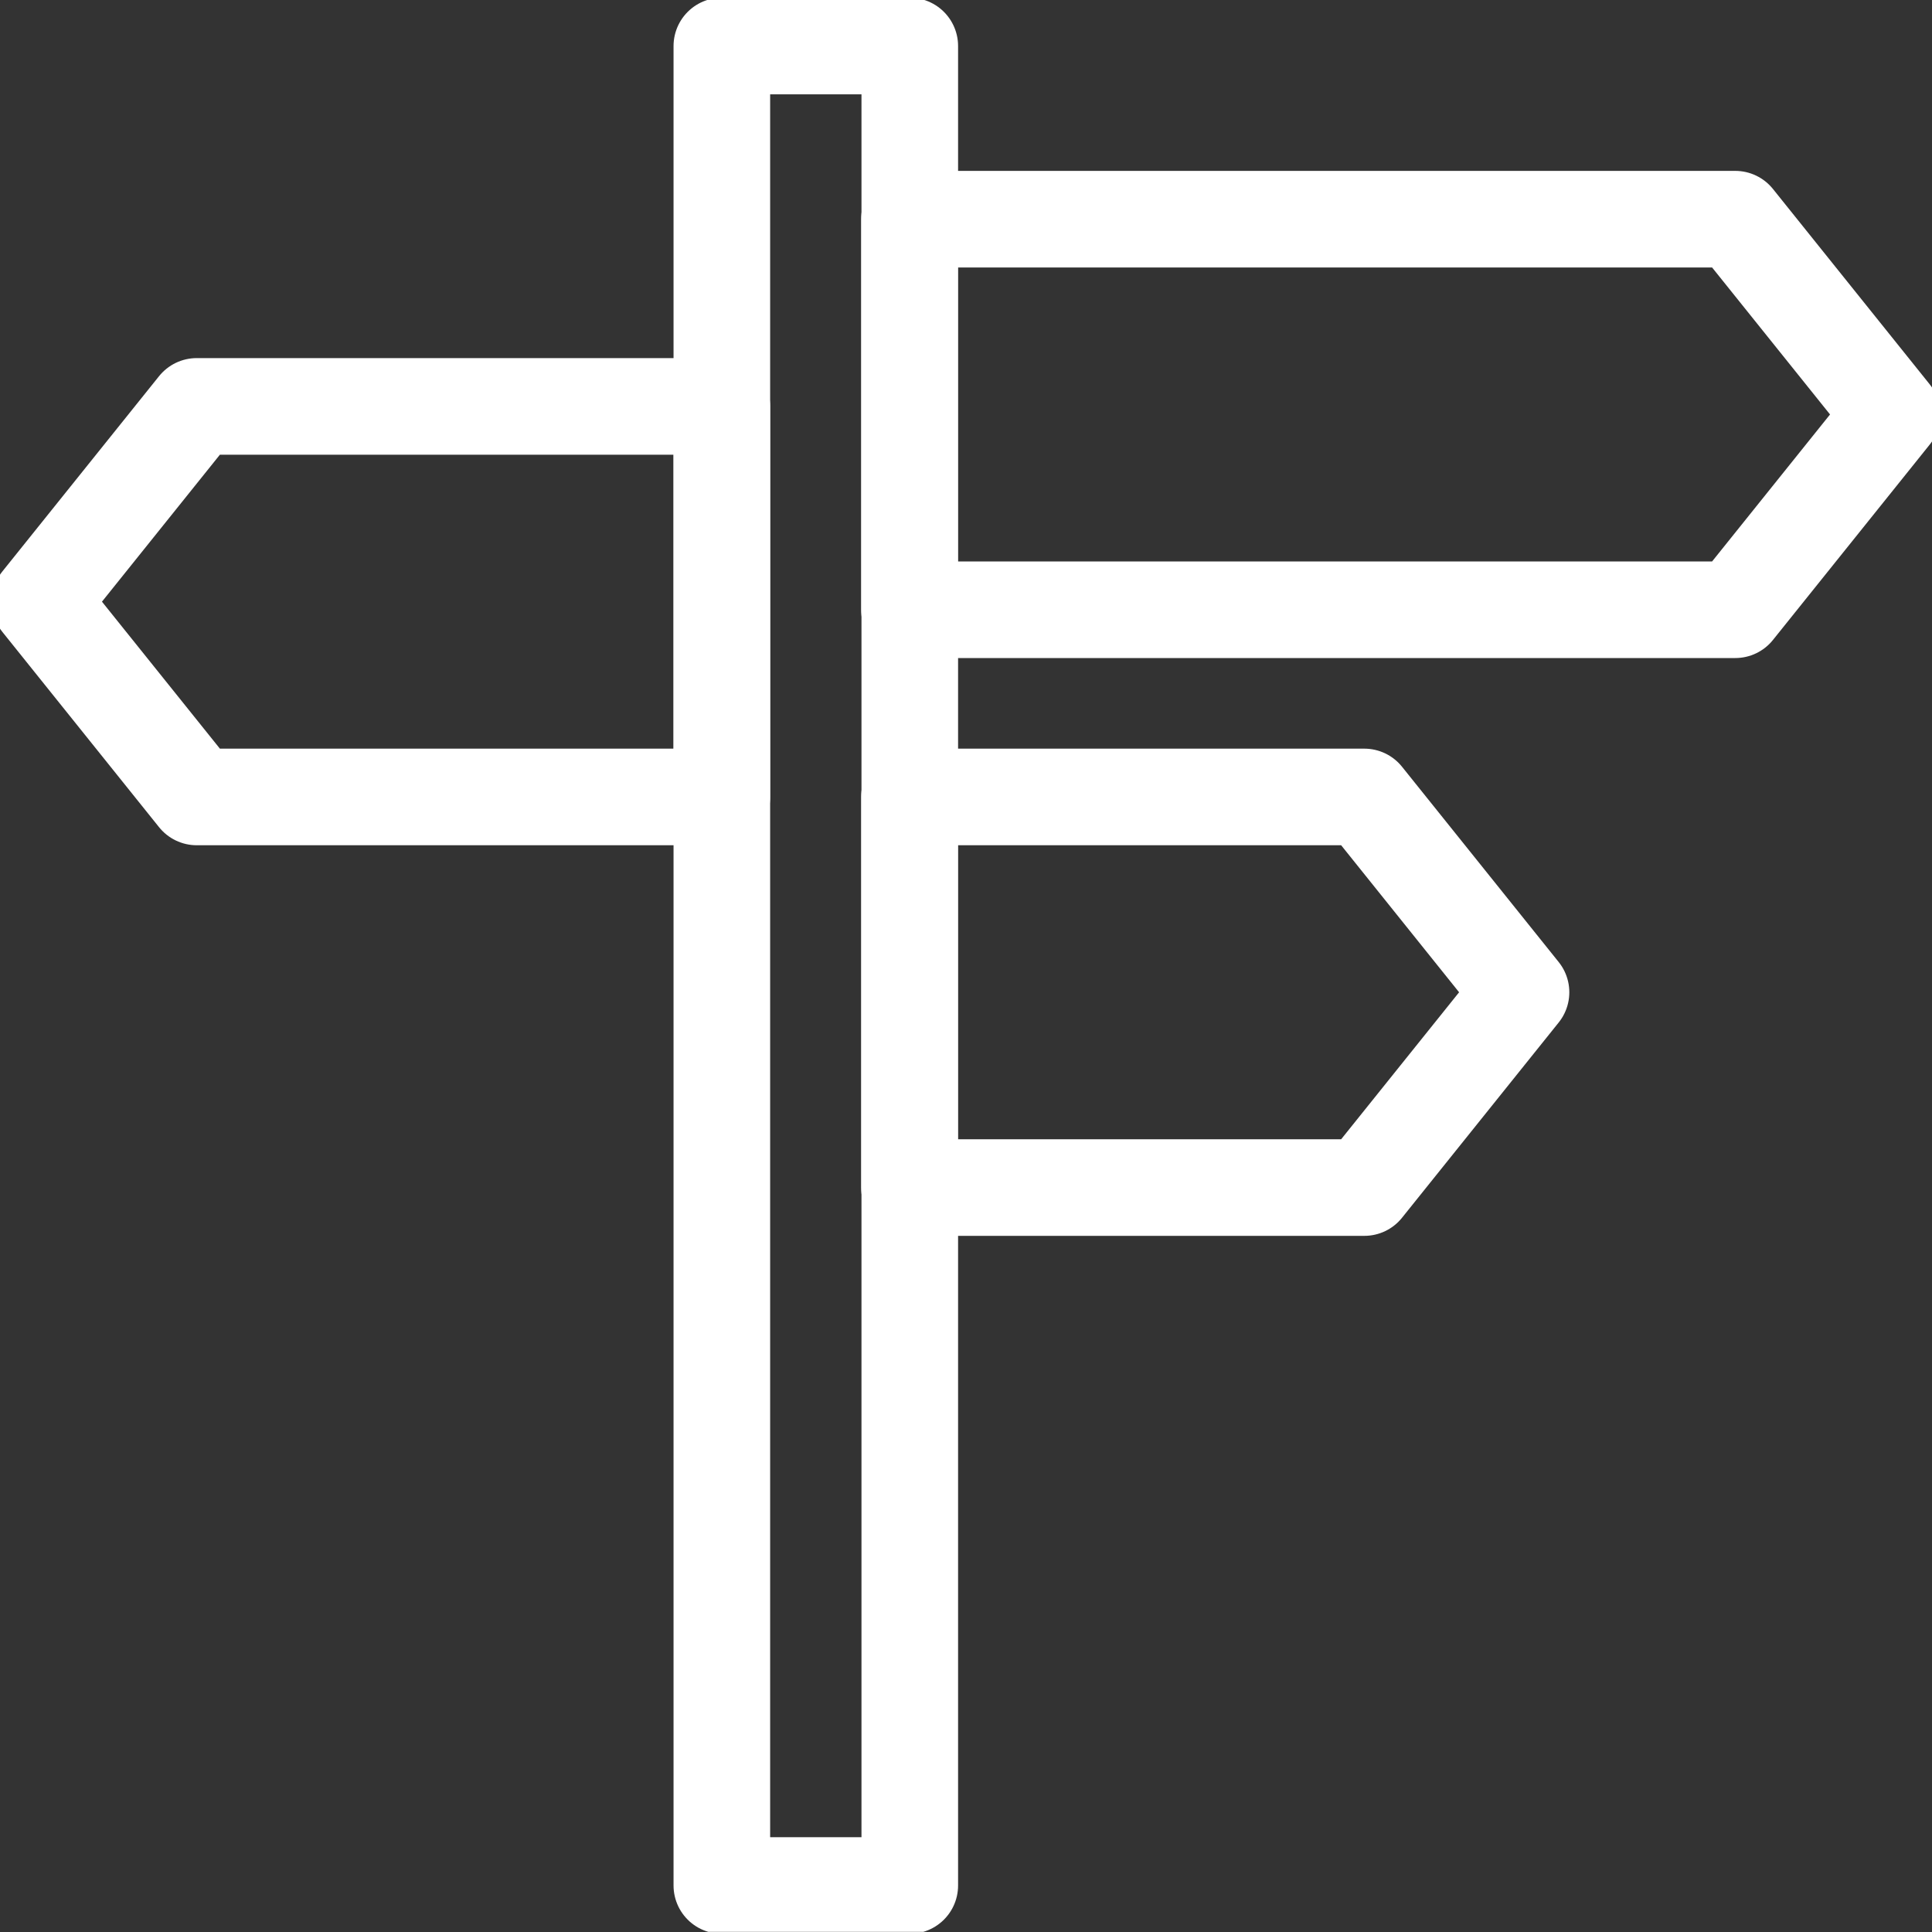 <?xml version="1.0" encoding="UTF-8"?> <svg xmlns="http://www.w3.org/2000/svg" width="40" height="40" viewBox="0 0 40 40" fill="none"><rect x="0" y="0" width="40" height="40" fill="#333333" stroke="none"/><g clip-path="url(#clip0_247_6408)"><path d="M18.836 0.953H14.945V39.037H18.836V0.953Z" stroke="white" stroke-width="2" stroke-linecap="round" stroke-linejoin="round"></path><path d="M35.927 4.538L39.171 8.581L35.927 12.624H18.829V4.538H35.927Z" stroke="white" stroke-width="2" stroke-linecap="round" stroke-linejoin="round"></path><path d="M28.247 16.5L31.491 20.544L28.247 24.587H18.829V16.5H28.247Z" stroke="white" stroke-width="2" stroke-linecap="round" stroke-linejoin="round"></path><path d="M4.073 16.5L0.829 12.457L4.073 8.414H14.945V16.5H4.073Z" stroke="white" stroke-width="2" stroke-linecap="round" stroke-linejoin="round"></path></g><defs><clipPath id="clip0_247_6408"><rect width="40" height="39.997" fill="white"></rect></clipPath></defs></svg> 